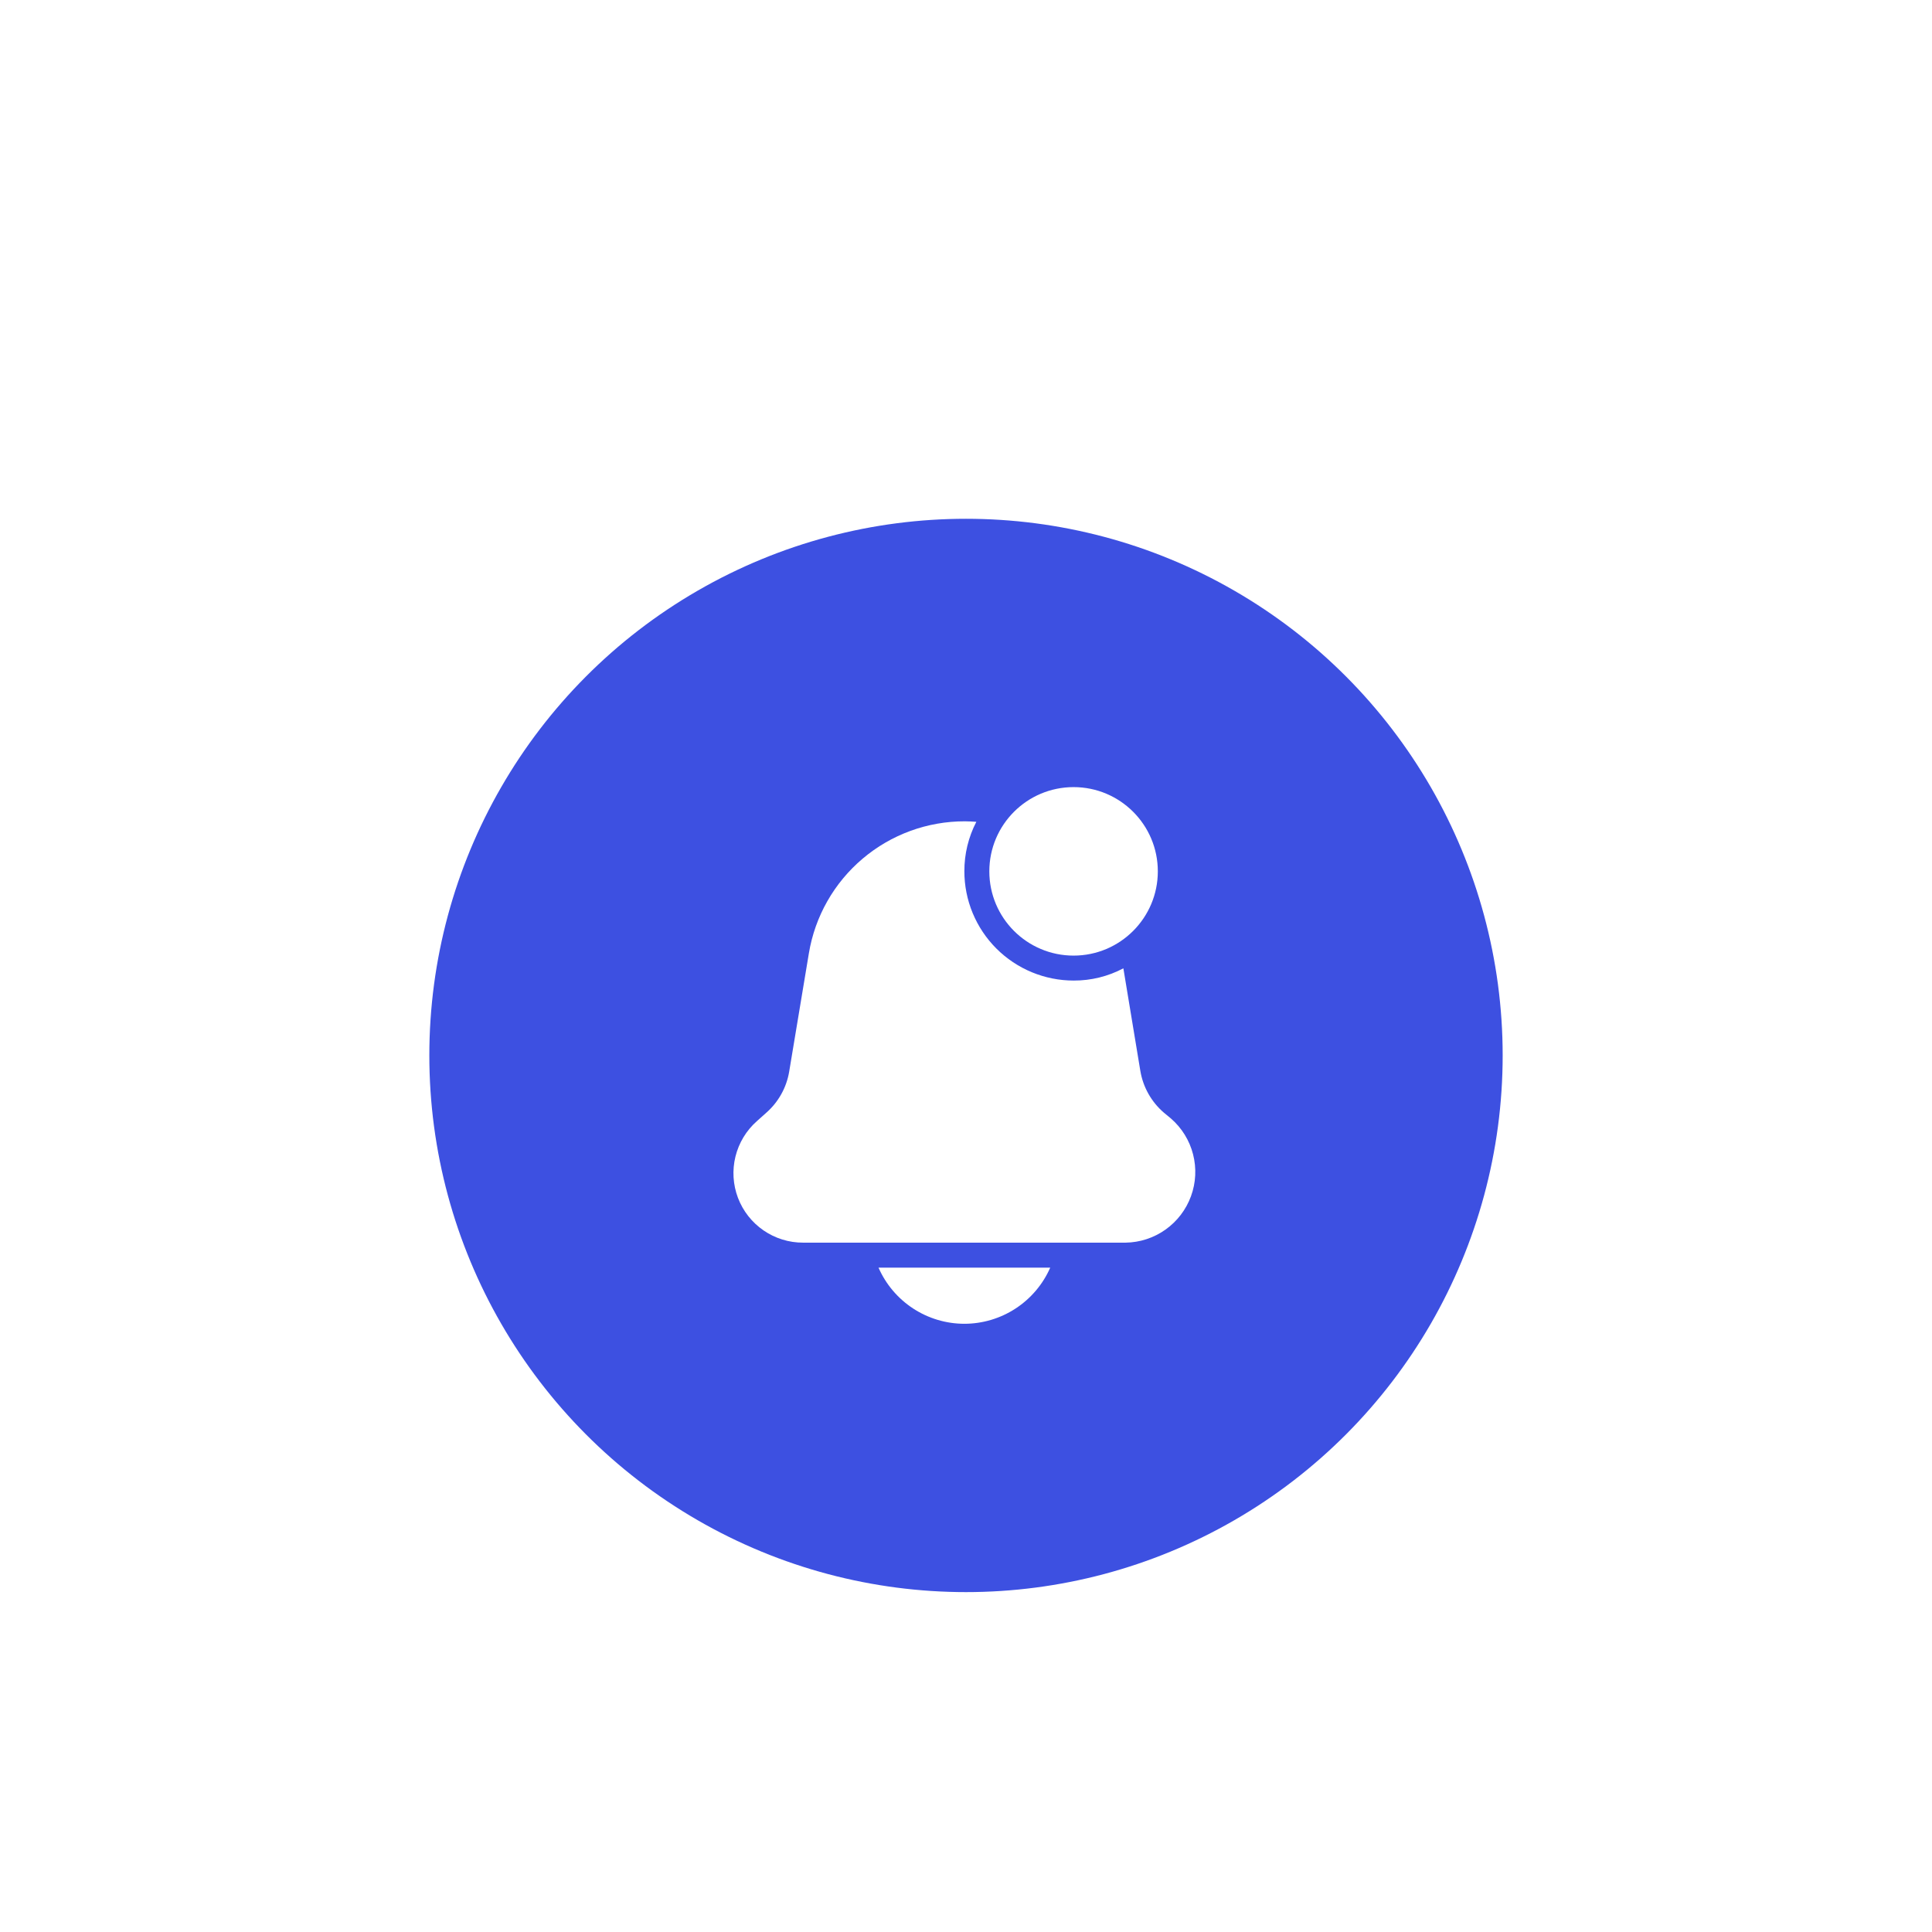 <svg width="108" height="108" viewBox="0 0 108 108" fill="none" xmlns="http://www.w3.org/2000/svg">
<g transform="translate(0,5)" filter="url(#filter0_d_9_543)">
<circle cx="54" cy="49" r="30" fill="#3D50E1"/>
<path d="M44.895 59.465H62.923C63.723 59.453 64.5 59.199 65.153 58.735C65.805 58.272 66.301 57.622 66.576 56.871C66.852 56.119 66.892 55.302 66.693 54.527C66.495 53.752 66.065 53.056 65.462 52.53L65.058 52.195C64.362 51.596 63.898 50.771 63.746 49.865L62.797 44.13C61.942 44.583 60.988 44.818 60.02 44.814C59.218 44.814 58.423 44.656 57.681 44.349C56.94 44.042 56.266 43.592 55.698 43.024C55.131 42.457 54.681 41.783 54.373 41.041C54.066 40.3 53.908 39.505 53.909 38.702C53.905 37.741 54.135 36.793 54.578 35.94C54.369 35.926 54.146 35.912 53.937 35.912C51.844 35.908 49.818 36.648 48.221 38.001C46.623 39.353 45.558 41.228 45.216 43.293L44.113 49.921C43.962 50.801 43.514 51.604 42.844 52.195L42.313 52.67C41.721 53.192 41.303 53.883 41.113 54.65C40.924 55.416 40.973 56.222 41.253 56.961C41.534 57.699 42.032 58.334 42.683 58.781C43.334 59.229 44.105 59.467 44.895 59.465Z" fill="white"/>
<path d="M53.909 64C54.927 63.999 55.923 63.702 56.776 63.144C57.628 62.587 58.3 61.793 58.709 60.861H49.109C49.518 61.793 50.19 62.587 51.042 63.144C51.894 63.702 52.89 63.999 53.909 64Z" fill="white"/>
<path d="M60.014 43.419C62.614 43.419 64.723 41.31 64.723 38.709C64.723 36.108 62.614 34 60.014 34C57.413 34 55.304 36.108 55.304 38.709C55.304 41.31 57.413 43.419 60.014 43.419Z" fill="white"/>
</g>
<defs>
<filter id="filter0_d_9_543" x="0" y="0" width="108" height="108" filterUnits="userSpaceOnUse" color-interpolation-filters="sRGB">
<feFlood flood-opacity="0" result="BackgroundImageFix"/>
<feColorMatrix in="SourceAlpha" type="matrix" values="0 0 0 0 0 0 0 0 0 0 0 0 0 0 0 0 0 0 127 0" result="hardAlpha"/>
<feOffset dy="5"/>
<feGaussianBlur stdDeviation="12"/>
<feColorMatrix type="matrix" values="0 0 0 0 0.239 0 0 0 0 0.314 0 0 0 0 0.882 0 0 0 0.32 0"/>
<feBlend mode="normal" in2="BackgroundImageFix" result="effect1_dropShadow_9_543"/>
<feBlend mode="normal" in="SourceGraphic" in2="effect1_dropShadow_9_543" result="shape"/>
</filter>
</defs>
</svg>
